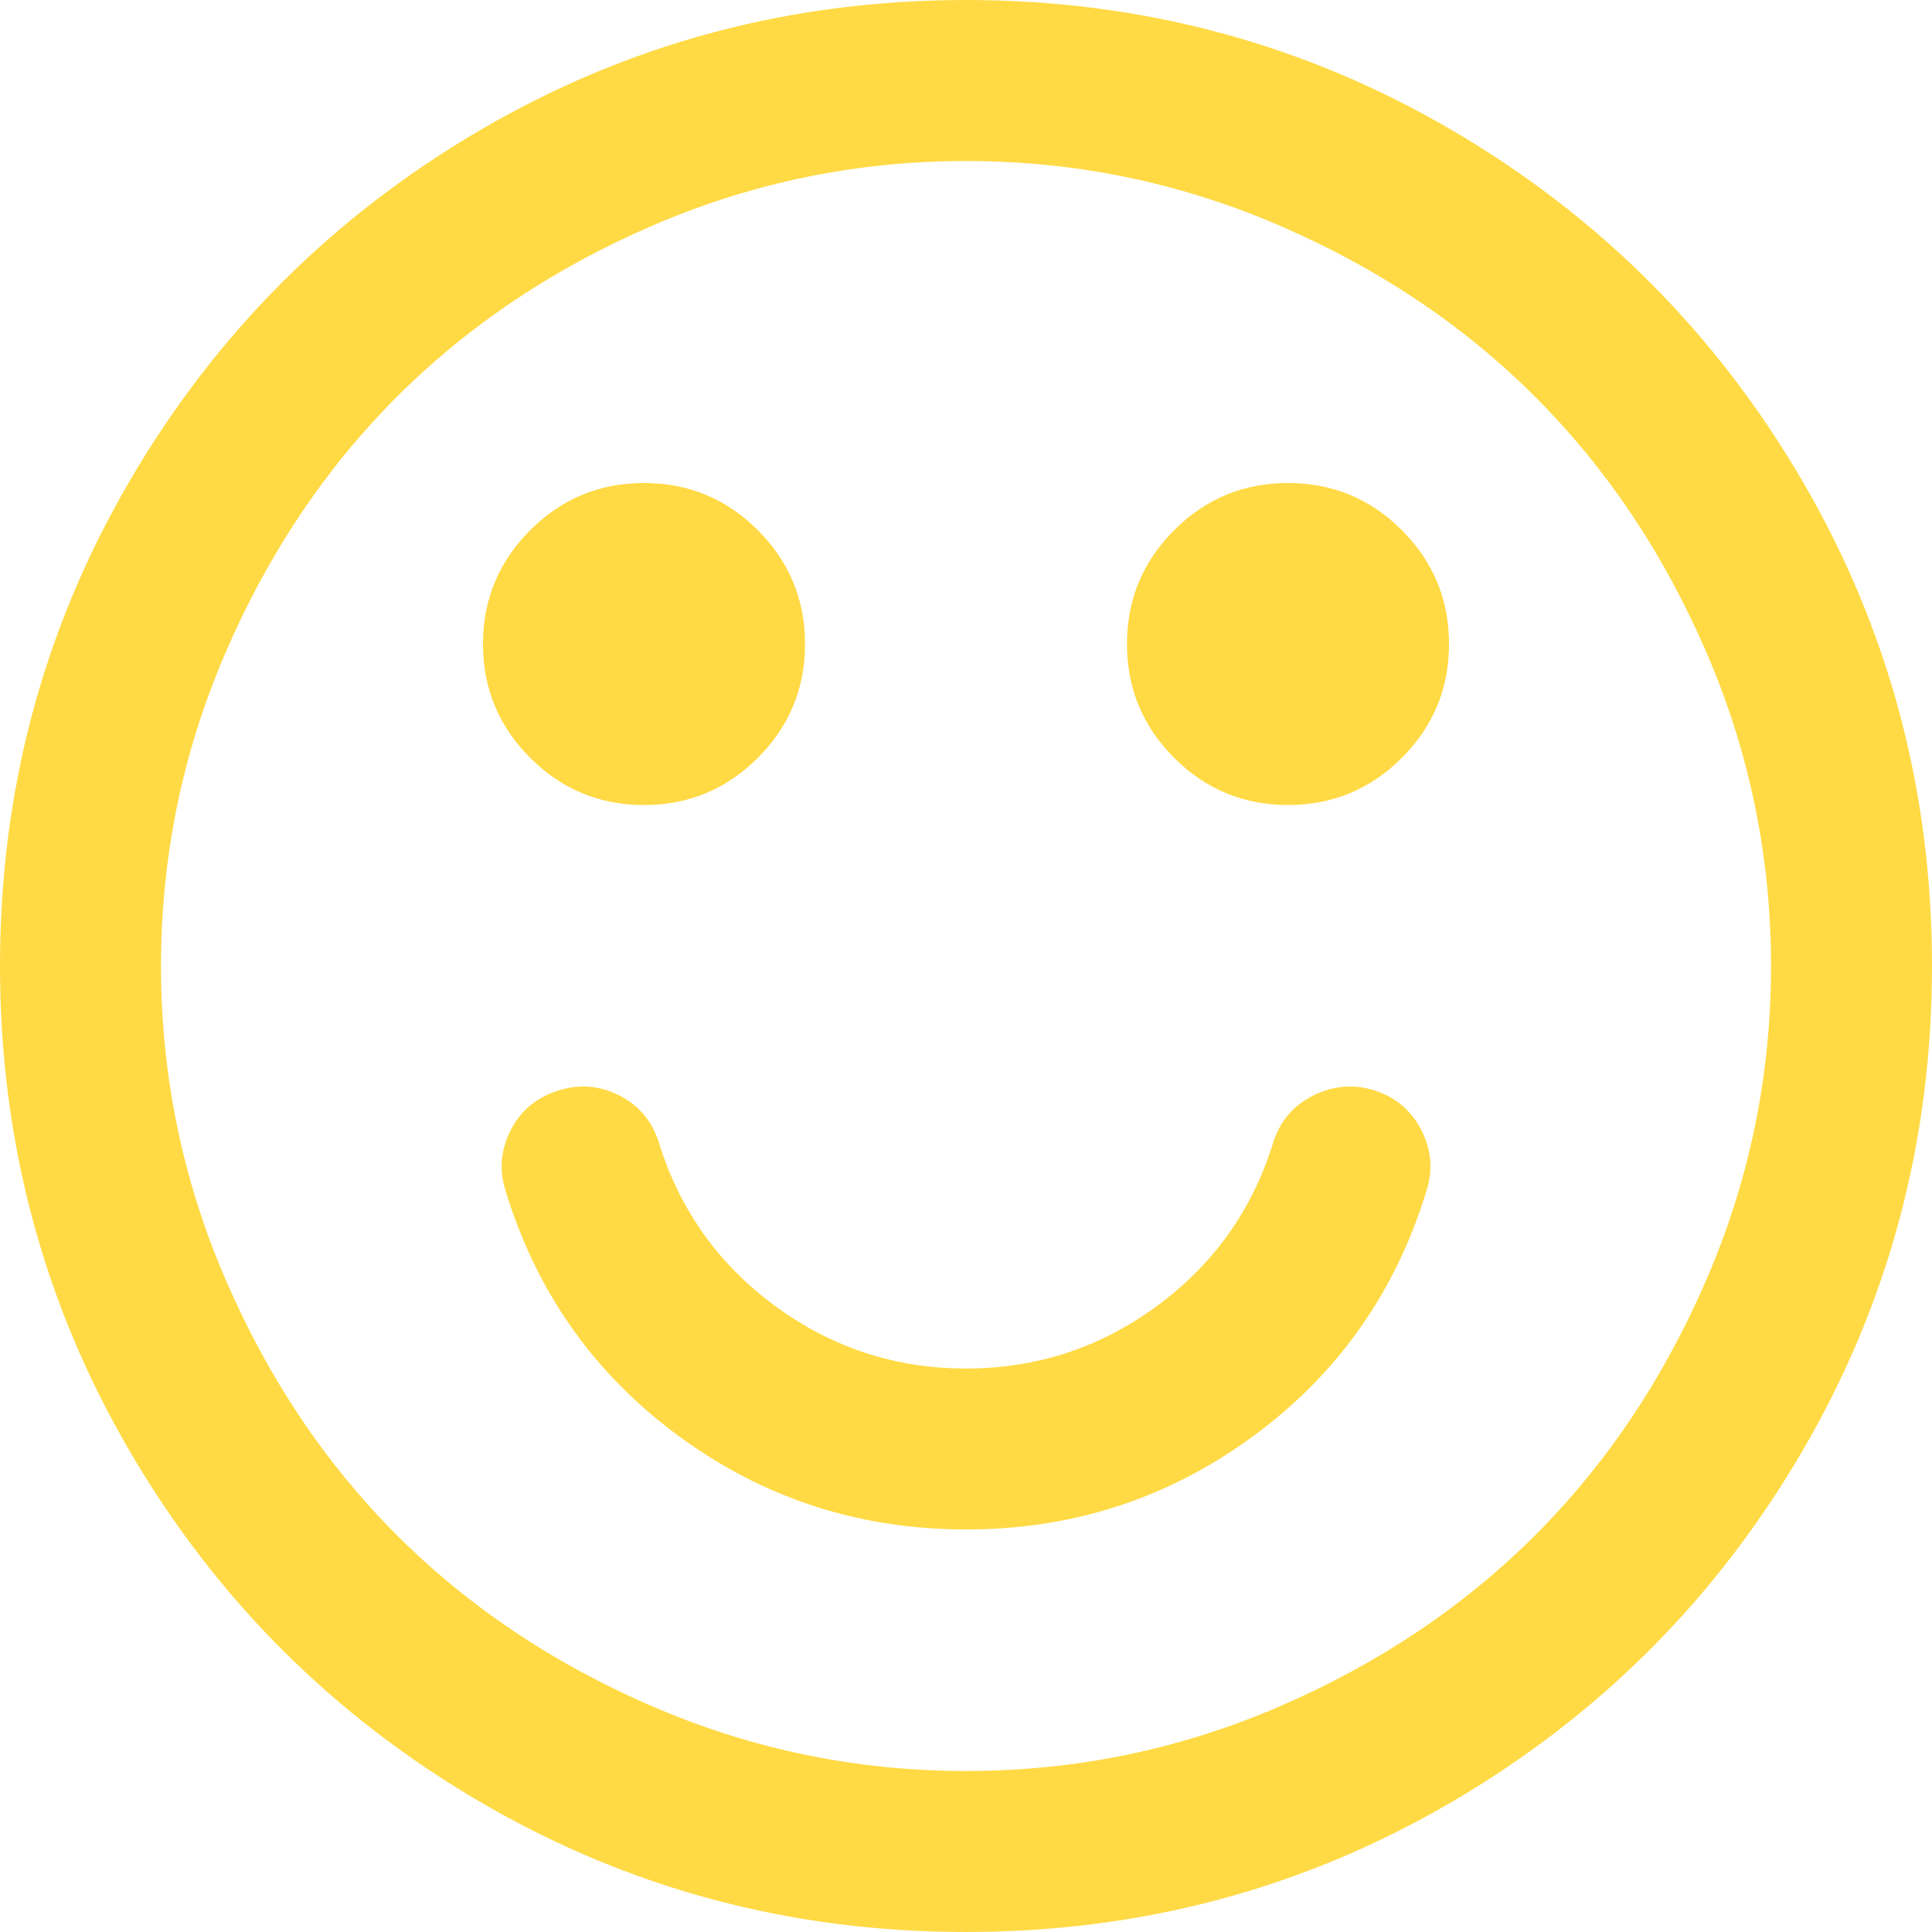 <?xml version="1.0" encoding="iso-8859-1"?>
<!-- Generator: Adobe Illustrator 16.0.0, SVG Export Plug-In . SVG Version: 6.00 Build 0)  -->
<!DOCTYPE svg PUBLIC "-//W3C//DTD SVG 1.1//EN" "http://www.w3.org/Graphics/SVG/1.1/DTD/svg11.dtd">
<svg xmlns="http://www.w3.org/2000/svg" xmlns:xlink="http://www.w3.org/1999/xlink" version="1.1" id="Capa_1" x="0px" y="0px" width="512px" height="512px" viewBox="0 0 438.533 438.533" style="enable-background:new 0 0 438.533 438.533;" xml:space="preserve">
<g>
	<g>
		<path d="M409.132,109.205c-19.608-33.592-46.205-60.189-79.798-79.796C295.733,9.803,259.054,0.002,219.273,0.002    c-39.781,0-76.47,9.801-110.063,29.407c-33.595,19.604-60.192,46.201-79.8,79.796C9.801,142.802,0,179.491,0,219.269    c0,39.78,9.804,76.463,29.407,110.062c19.607,33.592,46.204,60.189,79.799,79.798c33.597,19.603,70.283,29.403,110.063,29.403    s76.47-9.801,110.065-29.403c33.593-19.608,60.189-46.206,79.795-79.798c19.603-33.599,29.403-70.284,29.403-110.062    C438.533,179.487,428.732,142.797,409.132,109.205z M387.433,290.215c-9.709,22.556-22.696,41.973-38.969,58.245    c-16.271,16.269-35.689,29.26-58.245,38.965c-22.555,9.712-46.202,14.564-70.946,14.564c-24.744,0-48.391-4.859-70.948-14.564    c-22.554-9.705-41.971-22.696-58.245-38.965c-16.269-16.275-29.259-35.687-38.97-58.245    c-9.707-22.552-14.562-46.206-14.562-70.946c0-24.744,4.854-48.391,14.562-70.948c9.707-22.554,22.697-41.968,38.97-58.245    c16.274-16.269,35.691-29.26,58.245-38.97c22.554-9.704,46.205-14.558,70.948-14.558c24.74,0,48.395,4.851,70.946,14.558    c22.556,9.707,41.97,22.698,58.245,38.97c16.272,16.274,29.26,35.688,38.969,58.245c9.709,22.554,14.564,46.201,14.564,70.948    C402.001,244.013,397.142,267.666,387.433,290.215z" fill="#FFDA44"/>
		<path d="M312.06,247.533c-4.757-1.532-9.418-1.136-13.99,1.144s-7.617,5.899-9.13,10.849    c-4.754,15.229-13.562,27.555-26.412,36.973c-12.844,9.421-27.265,14.134-43.255,14.134c-15.986,0-30.402-4.716-43.252-14.134    c-12.847-9.421-21.65-21.744-26.409-36.973c-1.521-4.949-4.521-8.569-8.992-10.849c-4.473-2.279-9.087-2.676-13.846-1.144    c-4.949,1.52-8.564,4.518-10.85,8.987c-2.284,4.469-2.666,9.096-1.141,13.846c7.039,23.038,20.173,41.593,39.397,55.679    c19.226,14.086,40.924,21.121,65.096,21.121c24.169,0,45.873-7.035,65.098-21.121c19.212-14.093,32.347-32.641,39.389-55.679    c1.533-4.75,1.15-9.377-1.136-13.846C320.334,252.051,316.81,249.061,312.06,247.533z" fill="#FFDA44"/>
		<path d="M146.181,182.727c10.085,0,18.699-3.576,25.837-10.709c7.139-7.135,10.708-15.749,10.708-25.837    c0-10.089-3.569-18.699-10.708-25.837s-15.752-10.709-25.837-10.709c-10.088,0-18.702,3.571-25.84,10.709    c-7.135,7.139-10.707,15.749-10.707,25.837c0,10.088,3.568,18.702,10.707,25.837C127.482,179.154,136.092,182.727,146.181,182.727    z" fill="#FFDA44"/>
		<path d="M292.359,109.633c-10.089,0-18.706,3.571-25.845,10.709c-7.132,7.139-10.708,15.749-10.708,25.837    c0,10.088,3.576,18.702,10.708,25.837c7.139,7.137,15.756,10.709,25.845,10.709c10.081,0,18.698-3.576,25.837-10.709    c7.139-7.135,10.708-15.749,10.708-25.837c0-10.089-3.569-18.699-10.708-25.837S302.44,109.633,292.359,109.633z" fill="#FFDA44"/>
	</g>
</g>
<g>
</g>
<g>
</g>
<g>
</g>
<g>
</g>
<g>
</g>
<g>
</g>
<g>
</g>
<g>
</g>
<g>
</g>
<g>
</g>
<g>
</g>
<g>
</g>
<g>
</g>
<g>
</g>
<g>
</g>
</svg>
